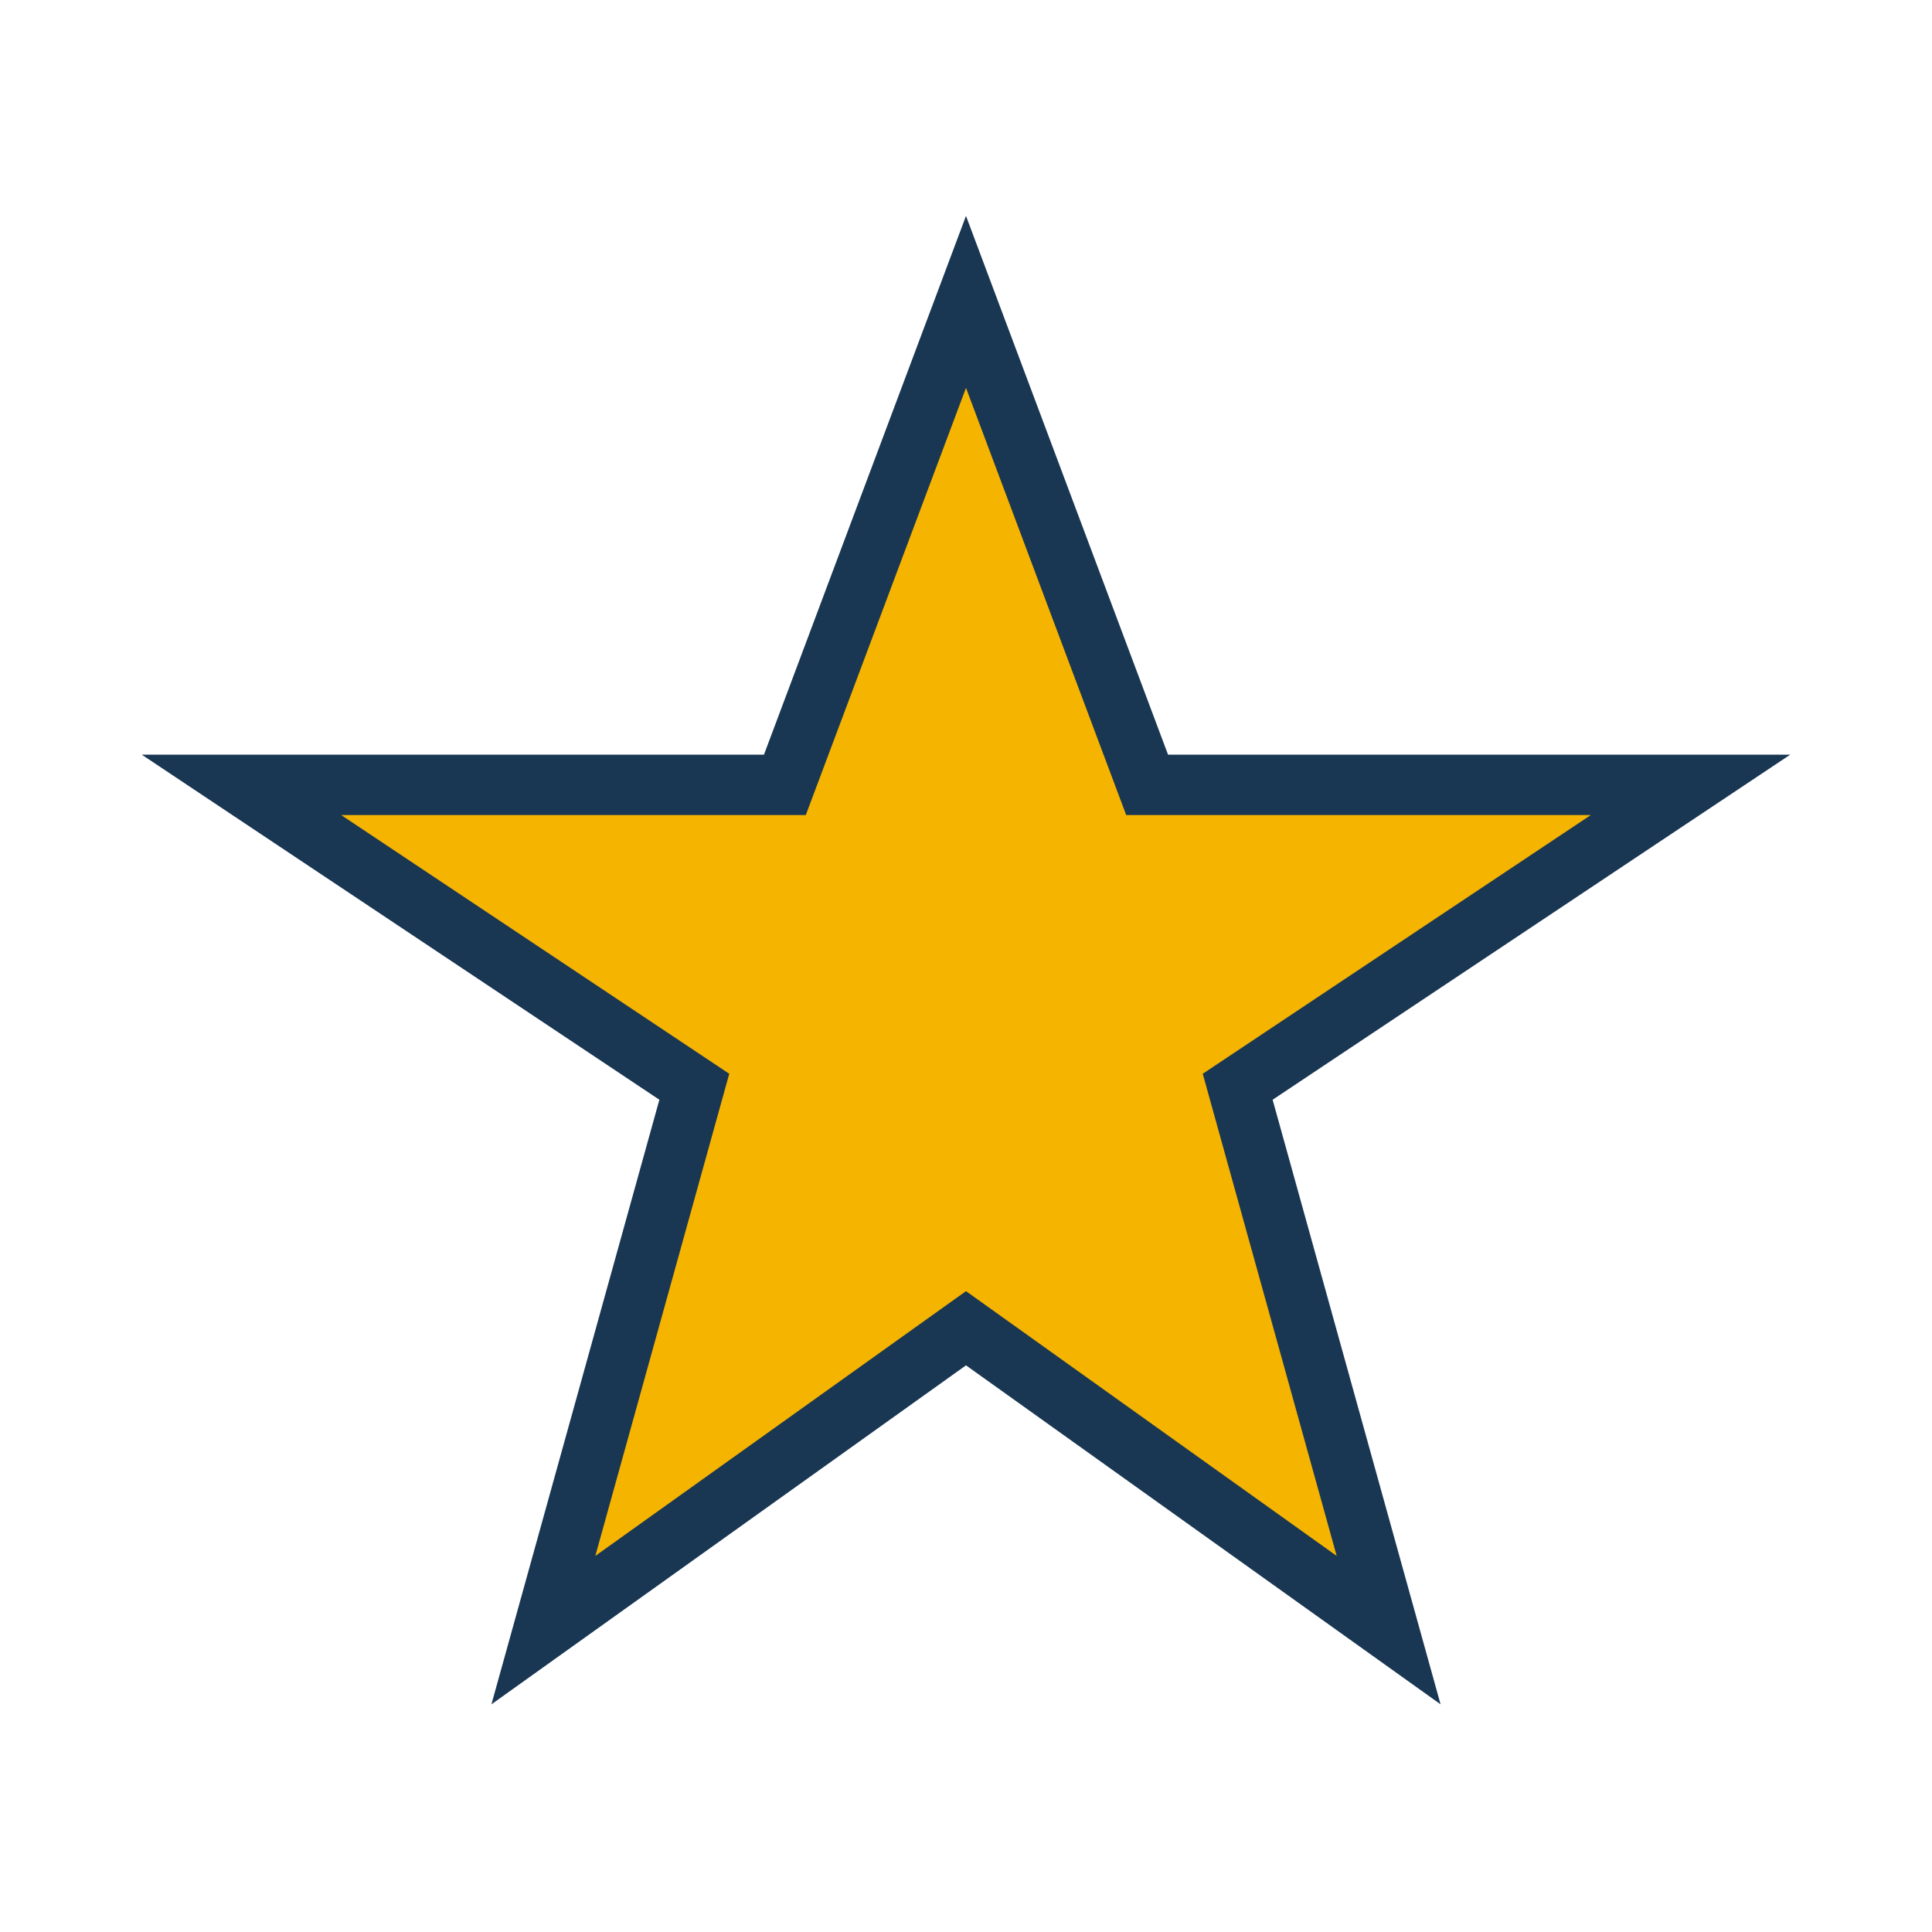 <?xml version="1.0" encoding="UTF-8"?>
<svg xmlns="http://www.w3.org/2000/svg" width="32" height="32" viewBox="0 0 32 32"><polygon points="16,5 19,13 28,13 20.5,18 23,27 16,22 9,27 11.5,18 4,13 13,13" fill="#F5B400" stroke="#193652" stroke-width="1"/></svg>